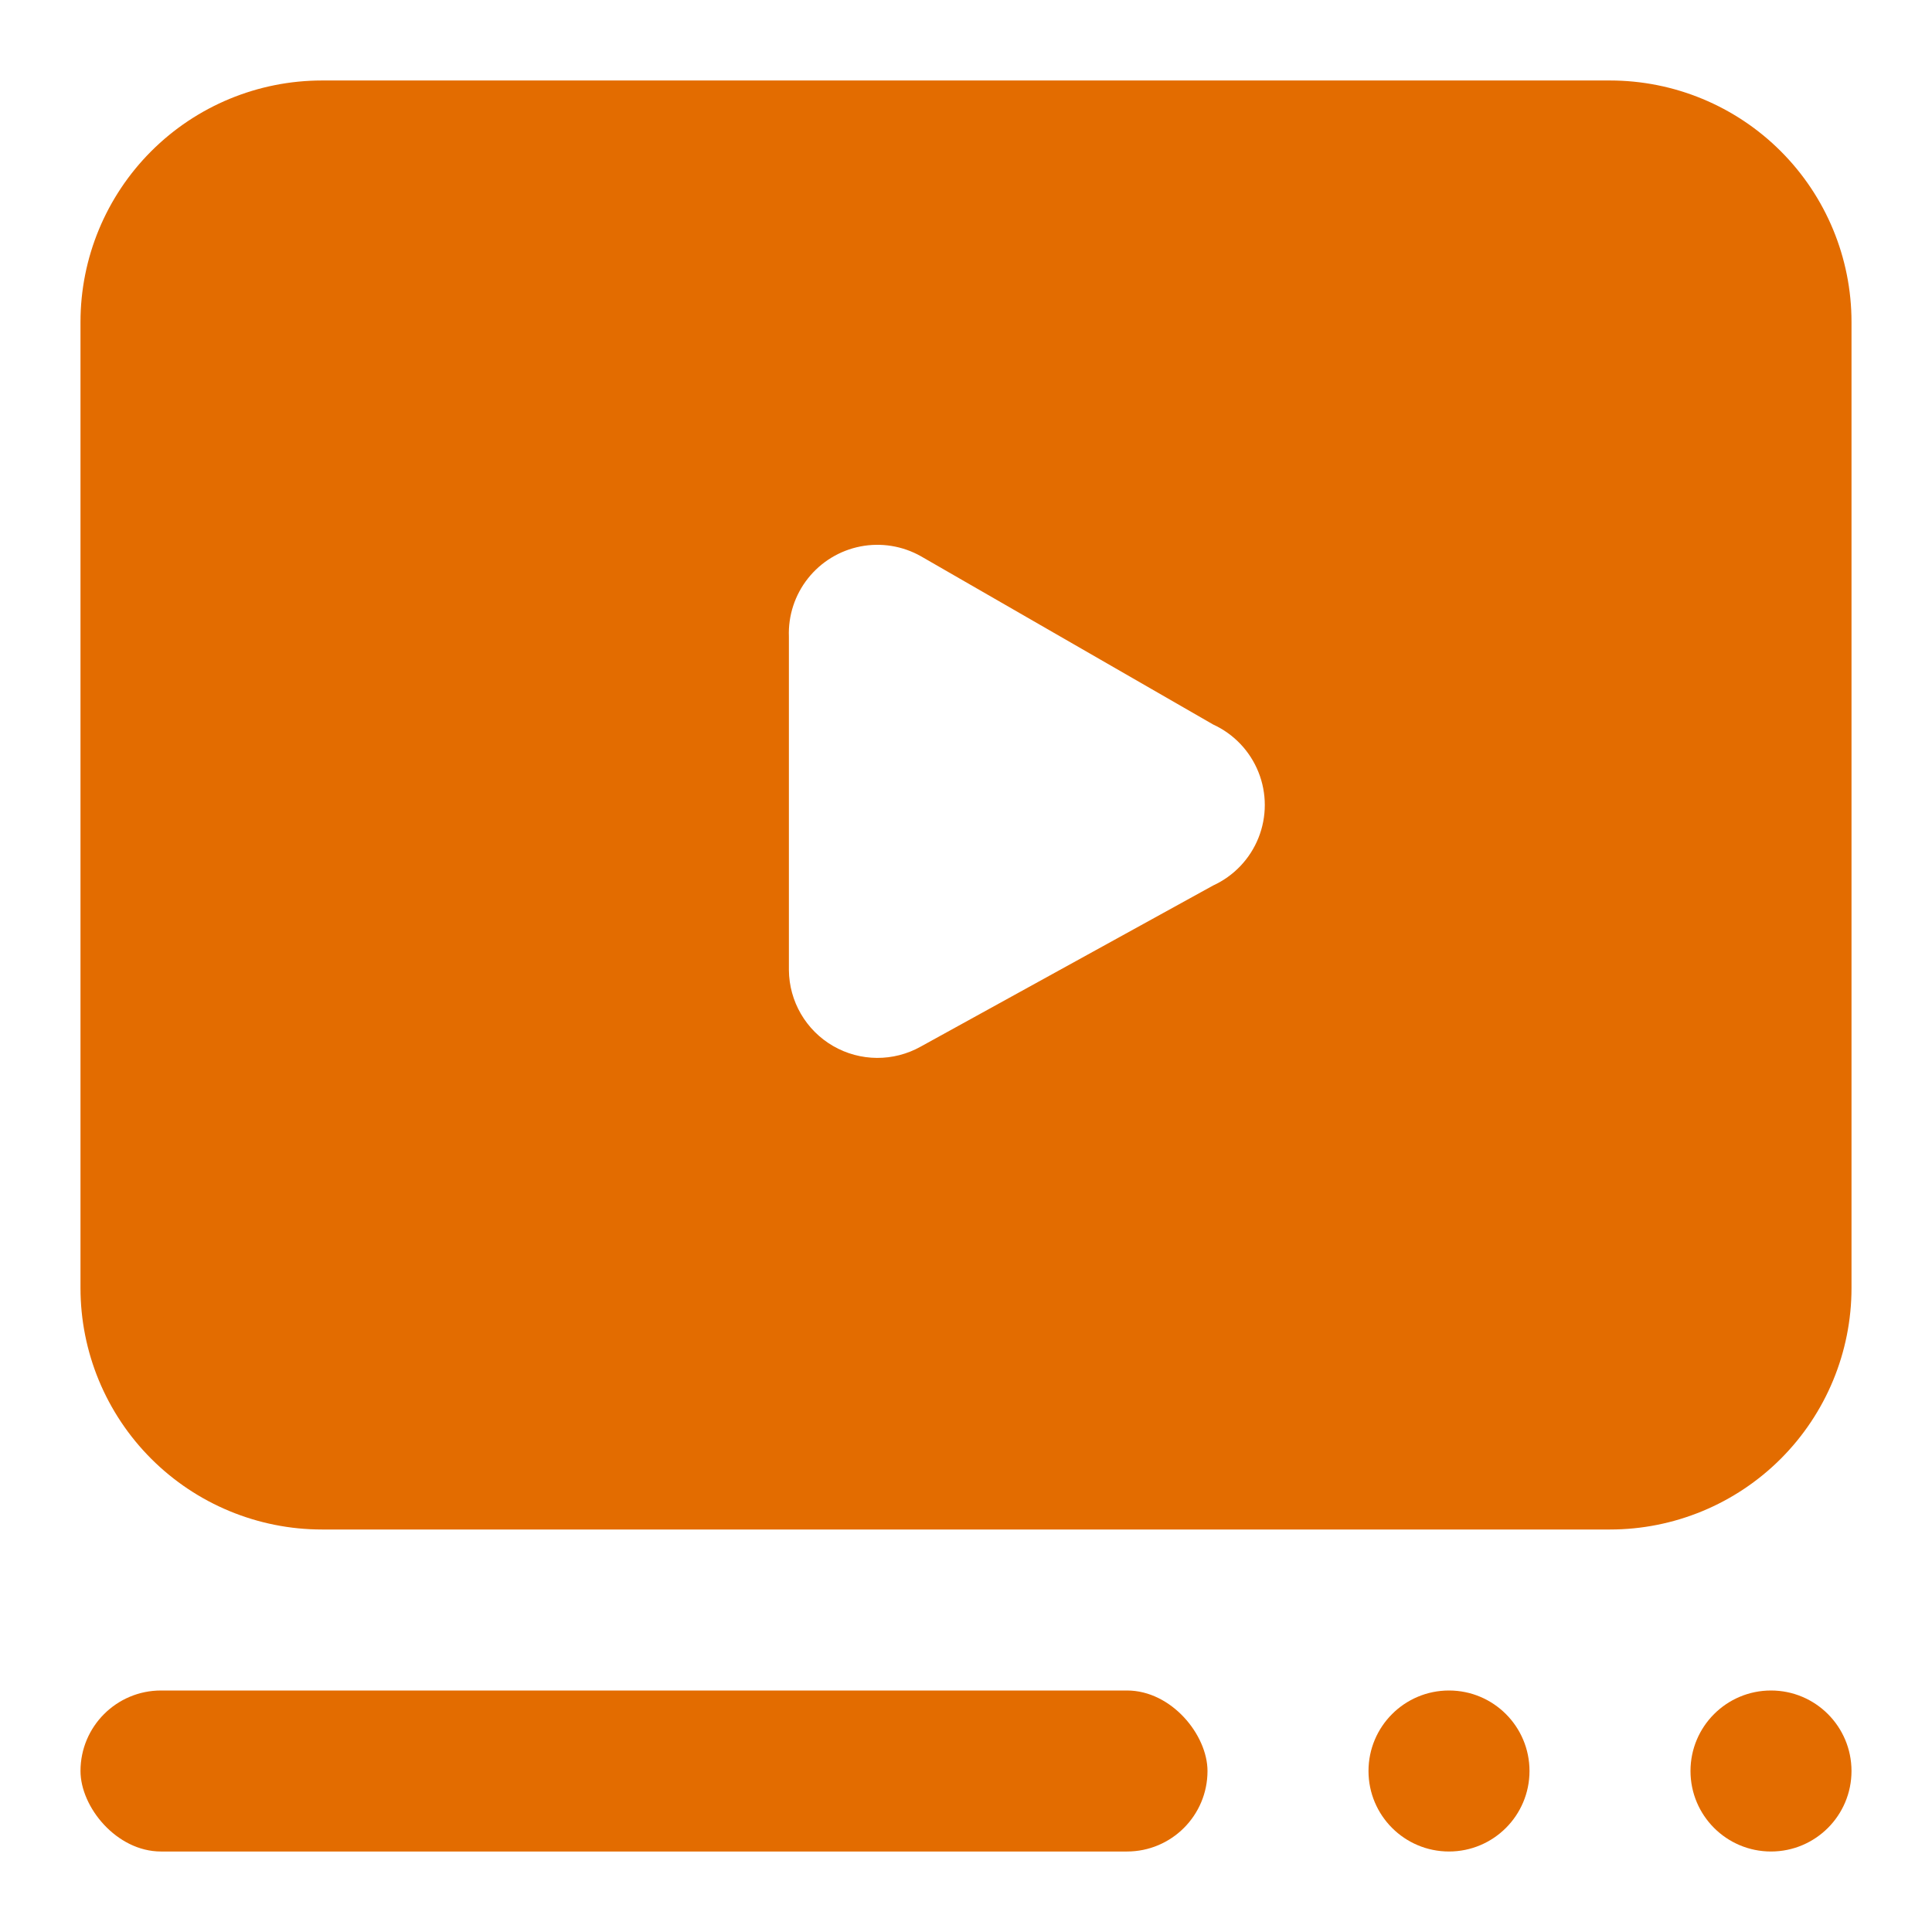 <?xml version="1.0" encoding="UTF-8"?>
<svg xmlns="http://www.w3.org/2000/svg" width="1200pt" height="1200pt" version="1.1" viewBox="0 0 1200 1200">
  <g fill="#e36c00">
    <path d="m1150 1100c0 27.613-22.387 50-50 50s-50-22.387-50-50 22.387-50 50-50 50 22.387 50 50"></path>
    <path d="m950 1100c0 27.613-22.387 50-50 50s-50-22.387-50-50 22.387-50 50-50 50 22.387 50 50"></path>
    <path d="m1e3 950h-800c-39.781 0-77.938-15.805-106.07-43.934s-43.934-66.285-43.934-106.07v-600c0-39.781 15.805-77.938 43.934-106.07s66.285-43.934 106.07-43.934h800c39.781 0 77.938 15.805 106.07 43.934s43.934 66.285 43.934 106.07v600c0 39.781-15.805 77.938-43.934 106.07s-66.285 43.934-106.07 43.934zm-800-800c-13.262 0-25.98 5.269-35.355 14.645s-14.645 22.094-14.645 35.355v600c0 13.262 5.269 25.98 14.645 35.355s22.094 14.645 35.355 14.645h800c13.262 0 25.98-5.269 35.355-14.645s14.645-22.094 14.645-35.355v-600c0-13.262-5.269-25.98-14.645-35.355s-22.094-14.645-35.355-14.645z"></path>
    <path d="m1e3 100h-800c-26.523 0-51.957 10.535-70.711 29.289-18.754 18.754-29.289 44.188-29.289 70.711v600c0 26.523 10.535 51.957 29.289 70.711 18.754 18.754 44.188 29.289 70.711 29.289h800c26.523 0 51.957-10.535 70.711-29.289 18.754-18.754 29.289-44.188 29.289-70.711v-600c0-26.523-10.535-51.957-29.289-70.711-18.754-18.754-44.188-29.289-70.711-29.289zm-246.5 450-181.5 100c-16.965 9.559-37.719 9.438-54.57-0.324-16.852-9.762-27.281-27.703-27.43-47.176v-207c-0.504-13.102 3.691-25.953 11.828-36.234s19.676-17.32 32.543-19.844c12.867-2.523 26.211-0.367 37.629 6.078l181.5 104.5c12.832 5.883 22.914 16.473 28.156 29.582 5.242 13.105 5.242 27.73 0 40.836-5.242 13.109-15.324 23.699-28.156 29.582z"></path>
    <path d="m100 1050h600c27.613 0 50 27.613 50 50 0 27.613-22.387 50-50 50h-600c-27.613 0-50-27.613-50-50 0-27.613 22.387-50 50-50z"></path>
  </g>
</svg>
